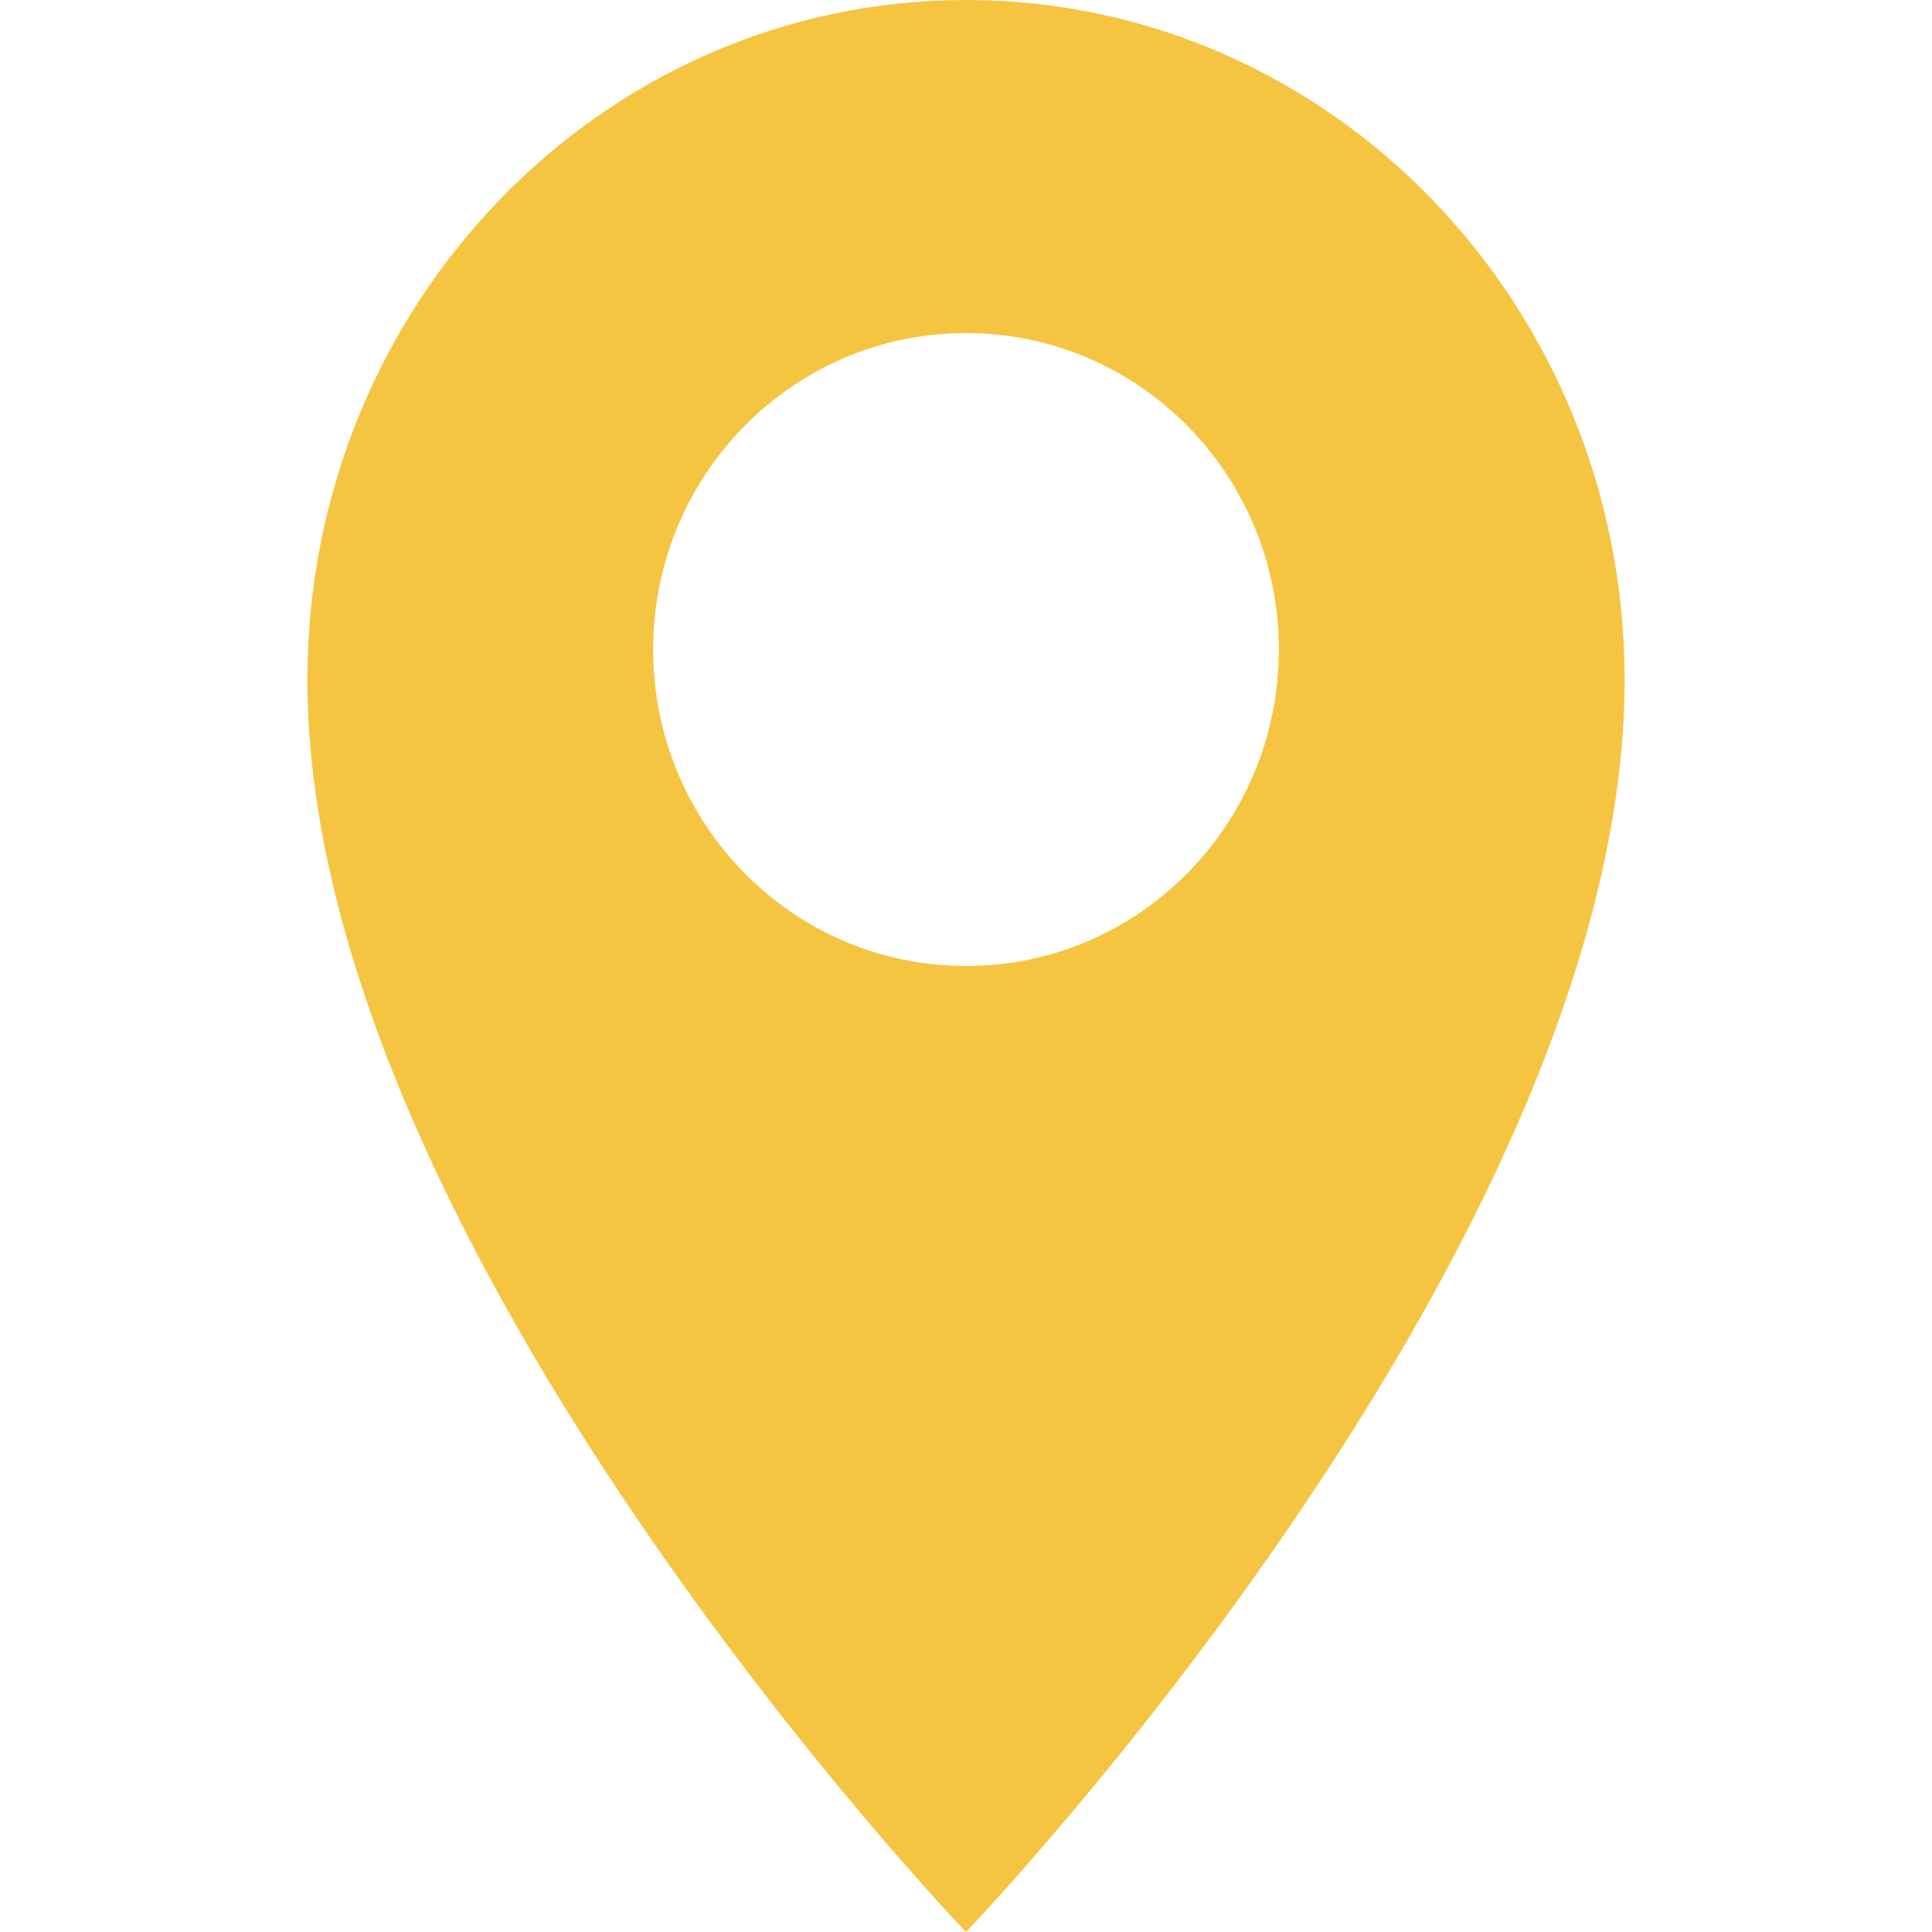 <svg width="44" height="44" viewBox="0 0 44 44" fill="none" xmlns="http://www.w3.org/2000/svg">
<path d="M37 15.483C37 6.934 30.288 0 22 0C13.713 0 7 6.934 7 15.483C7 28.372 22 44 22 44C22 44 37 28.372 37 15.483ZM14.875 14.793C14.875 10.81 18.062 7.586 22 7.586C25.938 7.586 29.125 10.81 29.125 14.793C29.125 18.776 25.938 22 22 22C18.062 22 14.875 18.776 14.875 14.793Z" fill="#f5c441"/>
</svg>